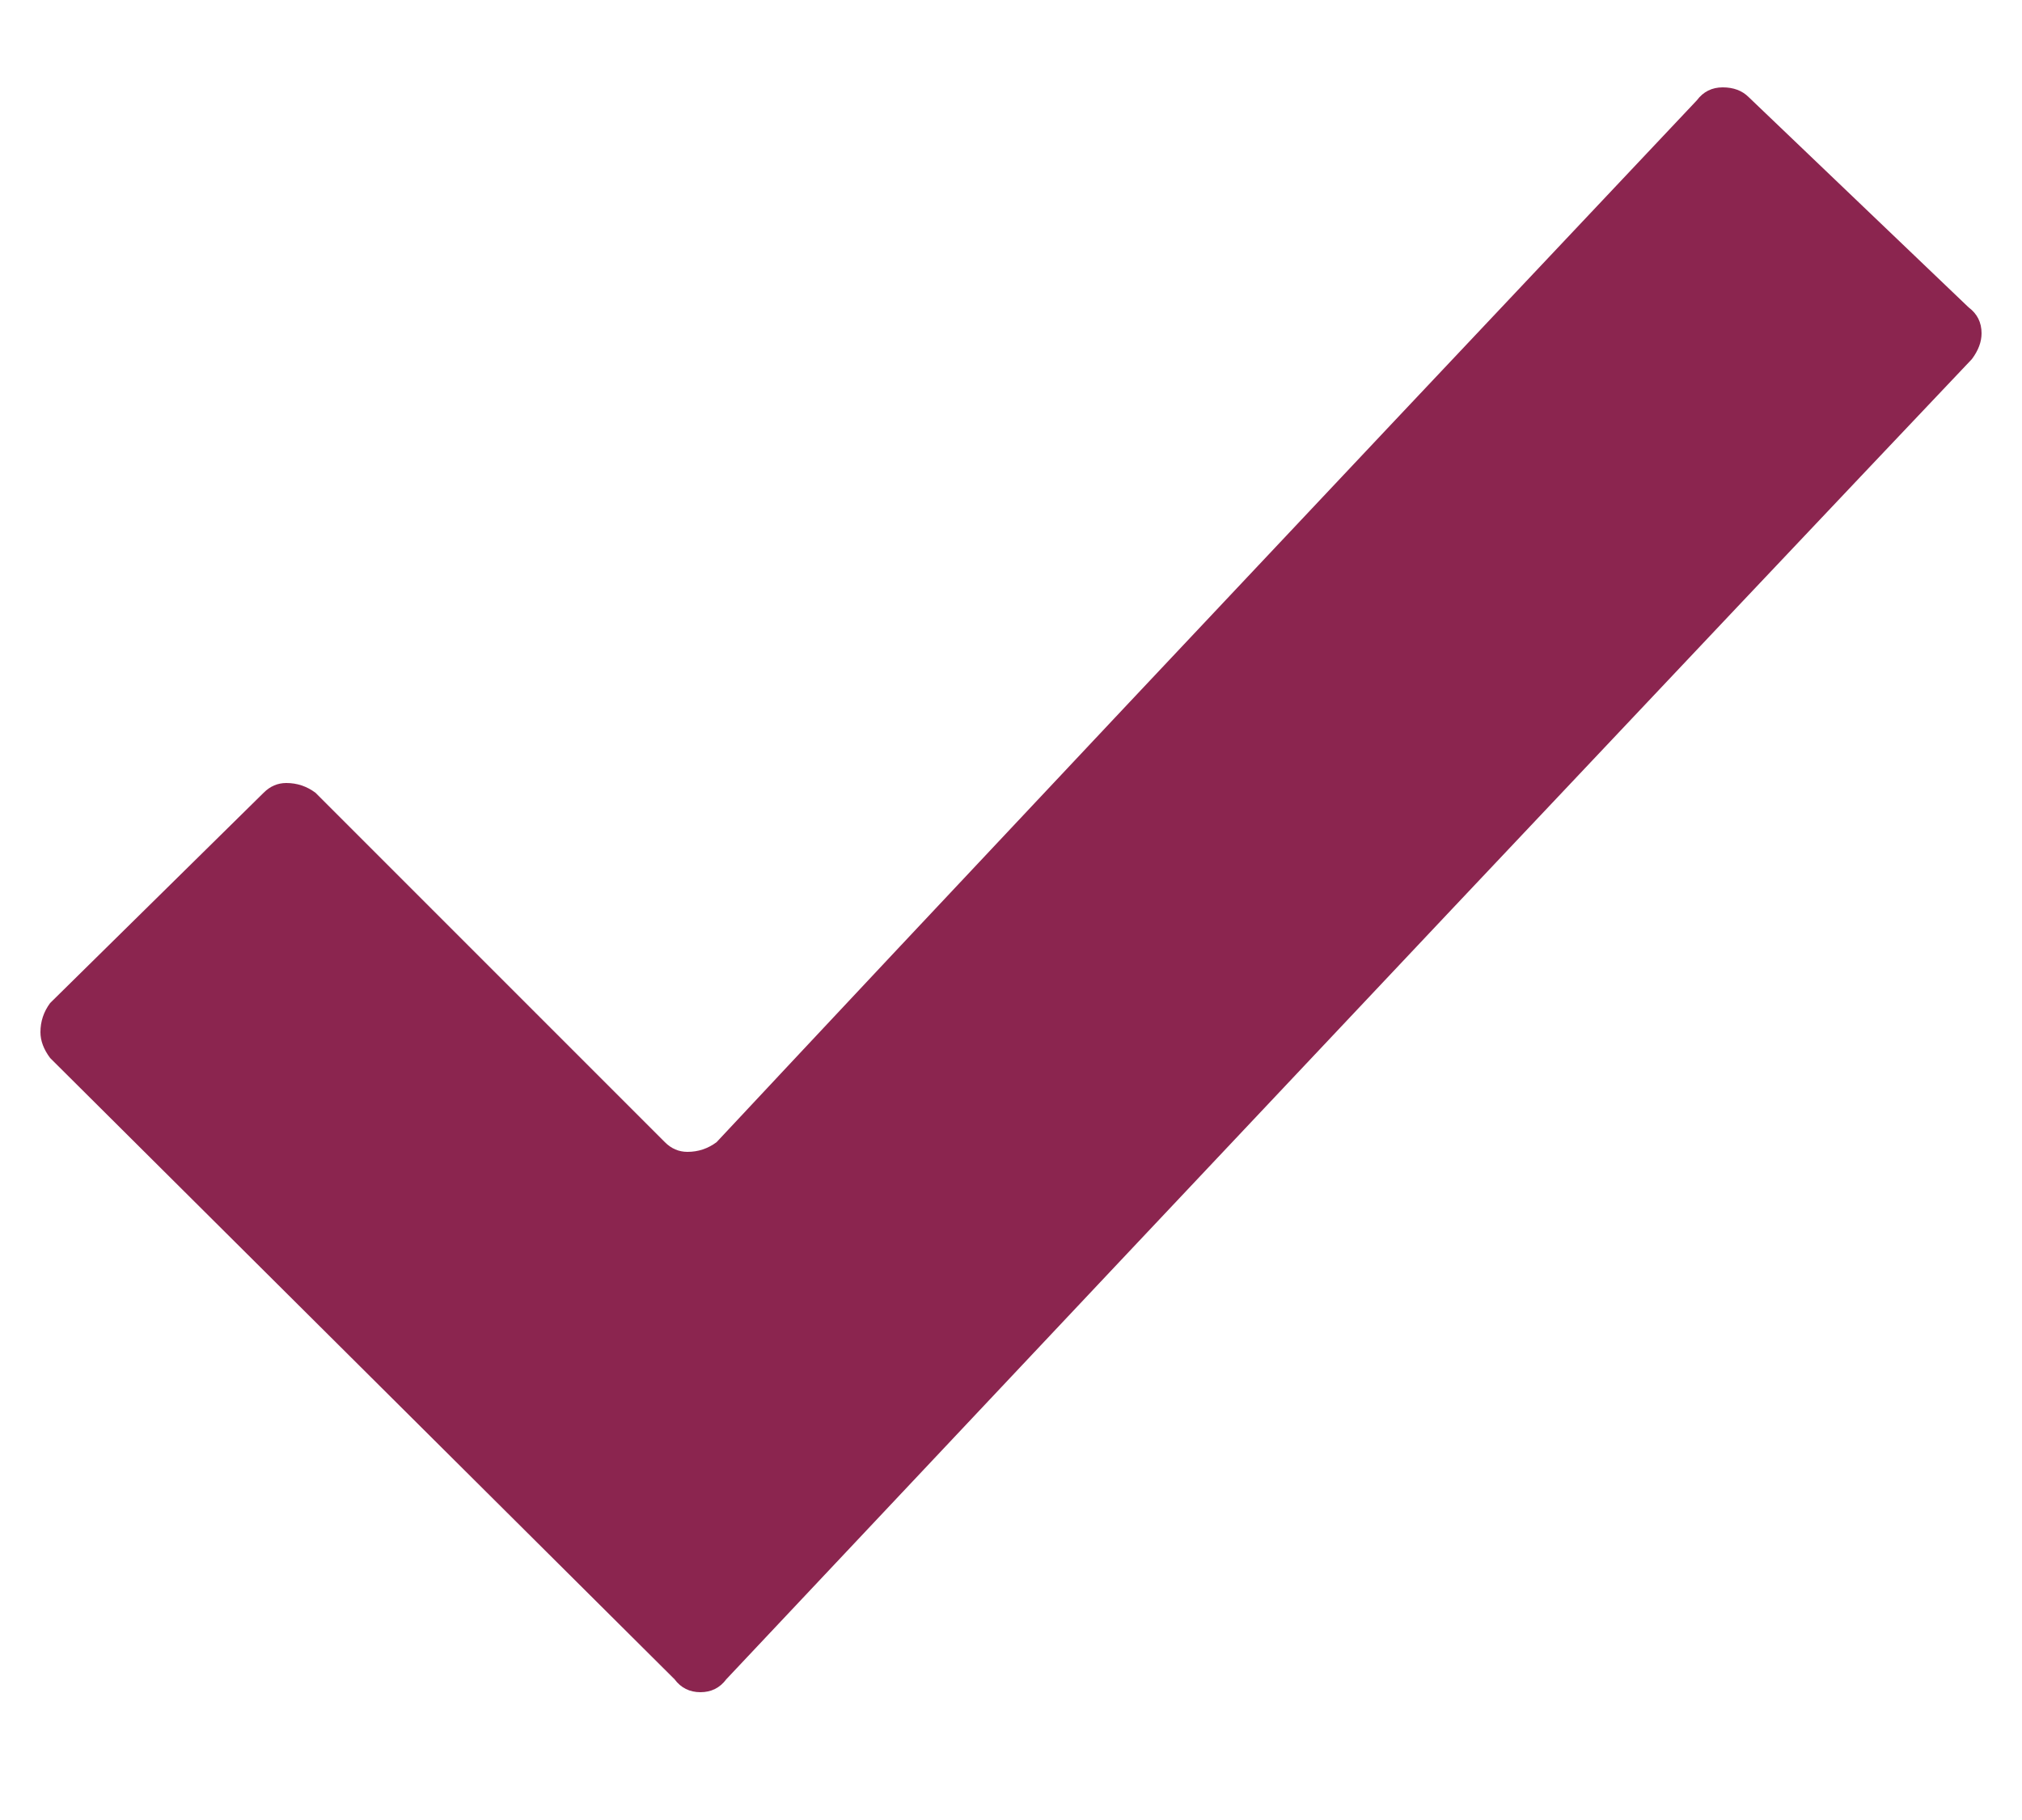<?xml version="1.0" encoding="UTF-8" standalone="no"?>
<svg
   width="10"
   height="9"
   viewBox="0 0 10 9"
   fill="none"
   version="1.1"
   id="svg4"
   sodipodi:docname="644fec05e4eac549f09d475e_check-icon.svg"
   inkscape:version="1.2.2 (732a01da63, 2022-12-09)"
   xmlns:inkscape="http://www.inkscape.org/namespaces/inkscape"
   xmlns:sodipodi="http://sodipodi.sourceforge.net/DTD/sodipodi-0.dtd"
   xmlns="http://www.w3.org/2000/svg"
   xmlns:svg="http://www.w3.org/2000/svg">
  <defs
     id="defs8" />
  <sodipodi:namedview
     id="namedview6"
     pagecolor="#ffffff"
     bordercolor="#000000"
     borderopacity="0.25"
     inkscape:showpageshadow="2"
     inkscape:pageopacity="0.0"
     inkscape:pagecheckerboard="0"
     inkscape:deskcolor="#d1d1d1"
     showgrid="false"
     inkscape:zoom="109.33333"
     inkscape:cx="4.714939"
     inkscape:cy="4.5045732"
     inkscape:window-width="3072"
     inkscape:window-height="1648"
     inkscape:window-x="-11"
     inkscape:window-y="837"
     inkscape:window-maximized="1"
     inkscape:current-layer="svg4" />
  <path
     d="M3.336 8.304L0.248 5.232C0.216 5.189 0.2 5.147 0.2 5.104C0.2 5.051 0.216 5.003 0.248 4.96L1.304 3.92C1.336 3.888 1.373 3.872 1.416 3.872C1.469 3.872 1.517 3.888 1.56 3.92L3.288 5.648C3.32 5.68 3.357 5.696 3.4 5.696C3.453 5.696 3.501 5.68 3.544 5.648C4.621 4.496 6.237 2.779 8.392 0.496C8.424 0.453 8.467 0.432 8.52 0.432C8.573 0.432 8.616 0.448 8.648 0.48L9.736 1.52C9.779 1.552 9.8 1.595 9.8 1.648C9.8 1.691 9.784 1.733 9.752 1.776C8.376 3.227 6.323 5.403 3.592 8.304C3.56 8.347 3.517 8.368 3.464 8.368C3.411 8.368 3.368 8.347 3.336 8.304Z"
     fill="#C39953"
     id="path2"
     style="fill:#8b254f;fill-opacity:1" />
</svg>
